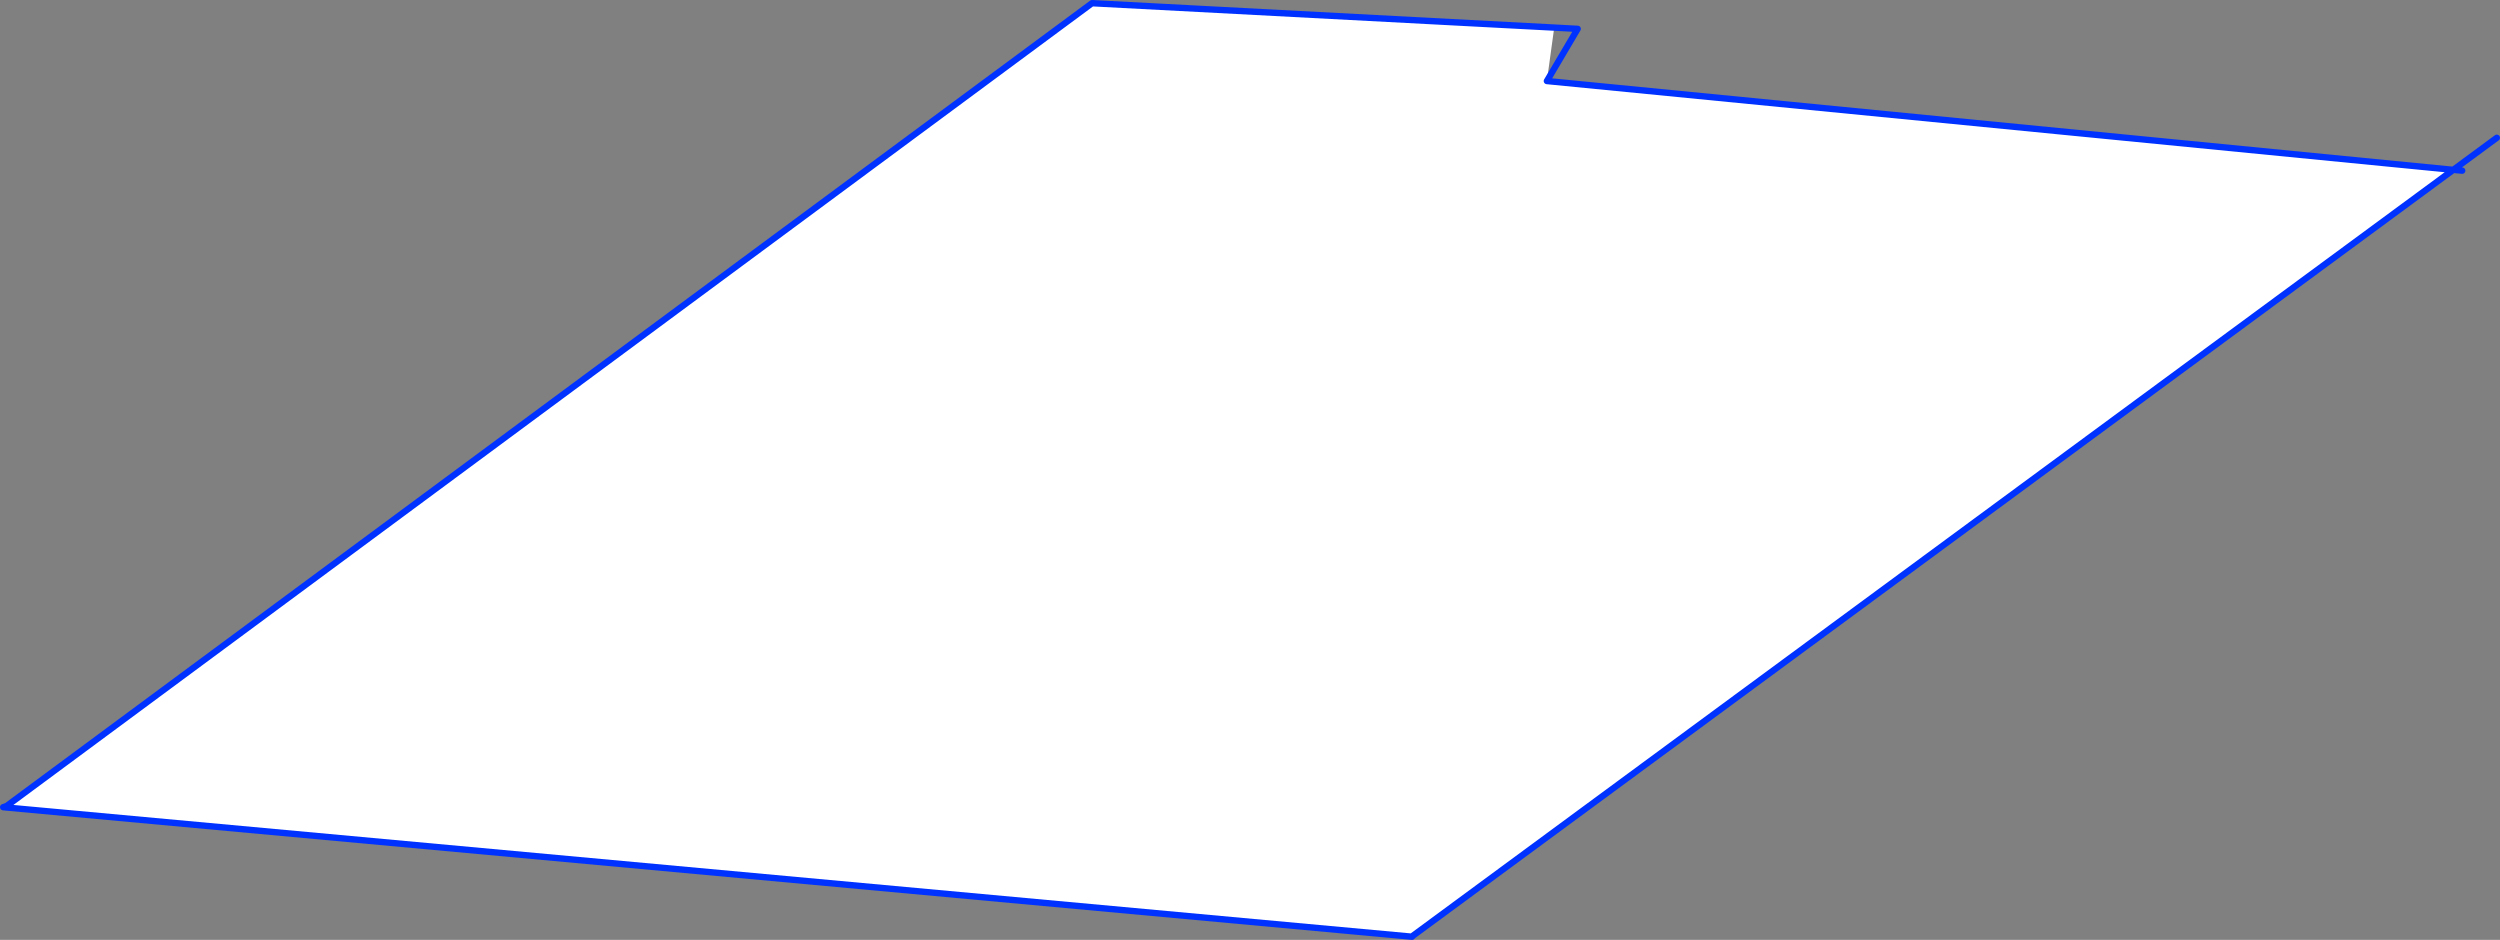 <?xml version="1.0" encoding="UTF-8" standalone="no"?>
<svg xmlns:xlink="http://www.w3.org/1999/xlink" height="294.65px" width="783.75px" xmlns="http://www.w3.org/2000/svg">
  <rect width="100%" height="100%" fill="#808080" stroke="none"/>
  <g transform="matrix(1.0, 0.0, 0.0, 1.0, -98.45, -119.2)">
    <path d="M585.7 127.85 L583.4 144.6 867.55 172.45 541.2 412.7 541.05 412.85 100.45 372.35 100.5 371.9 440.8 120.2 585.7 127.85" fill="#ffffff" fill-rule="evenodd" stroke="none"/>
    <path d="M881.2 162.4 L867.55 172.45 870.35 172.7 M583.4 144.6 L593.05 128.25 585.7 127.85 440.8 120.2 100.5 371.9 99.45 372.25 100.45 372.35 541.05 412.85 541.2 412.7 541.15 412.85 541.05 412.85 M583.4 144.6 L867.55 172.45 541.2 412.7" fill="none" stroke="#0032ff" stroke-linecap="round" stroke-linejoin="round" stroke-width="2.0"/>
  </g>
</svg>
